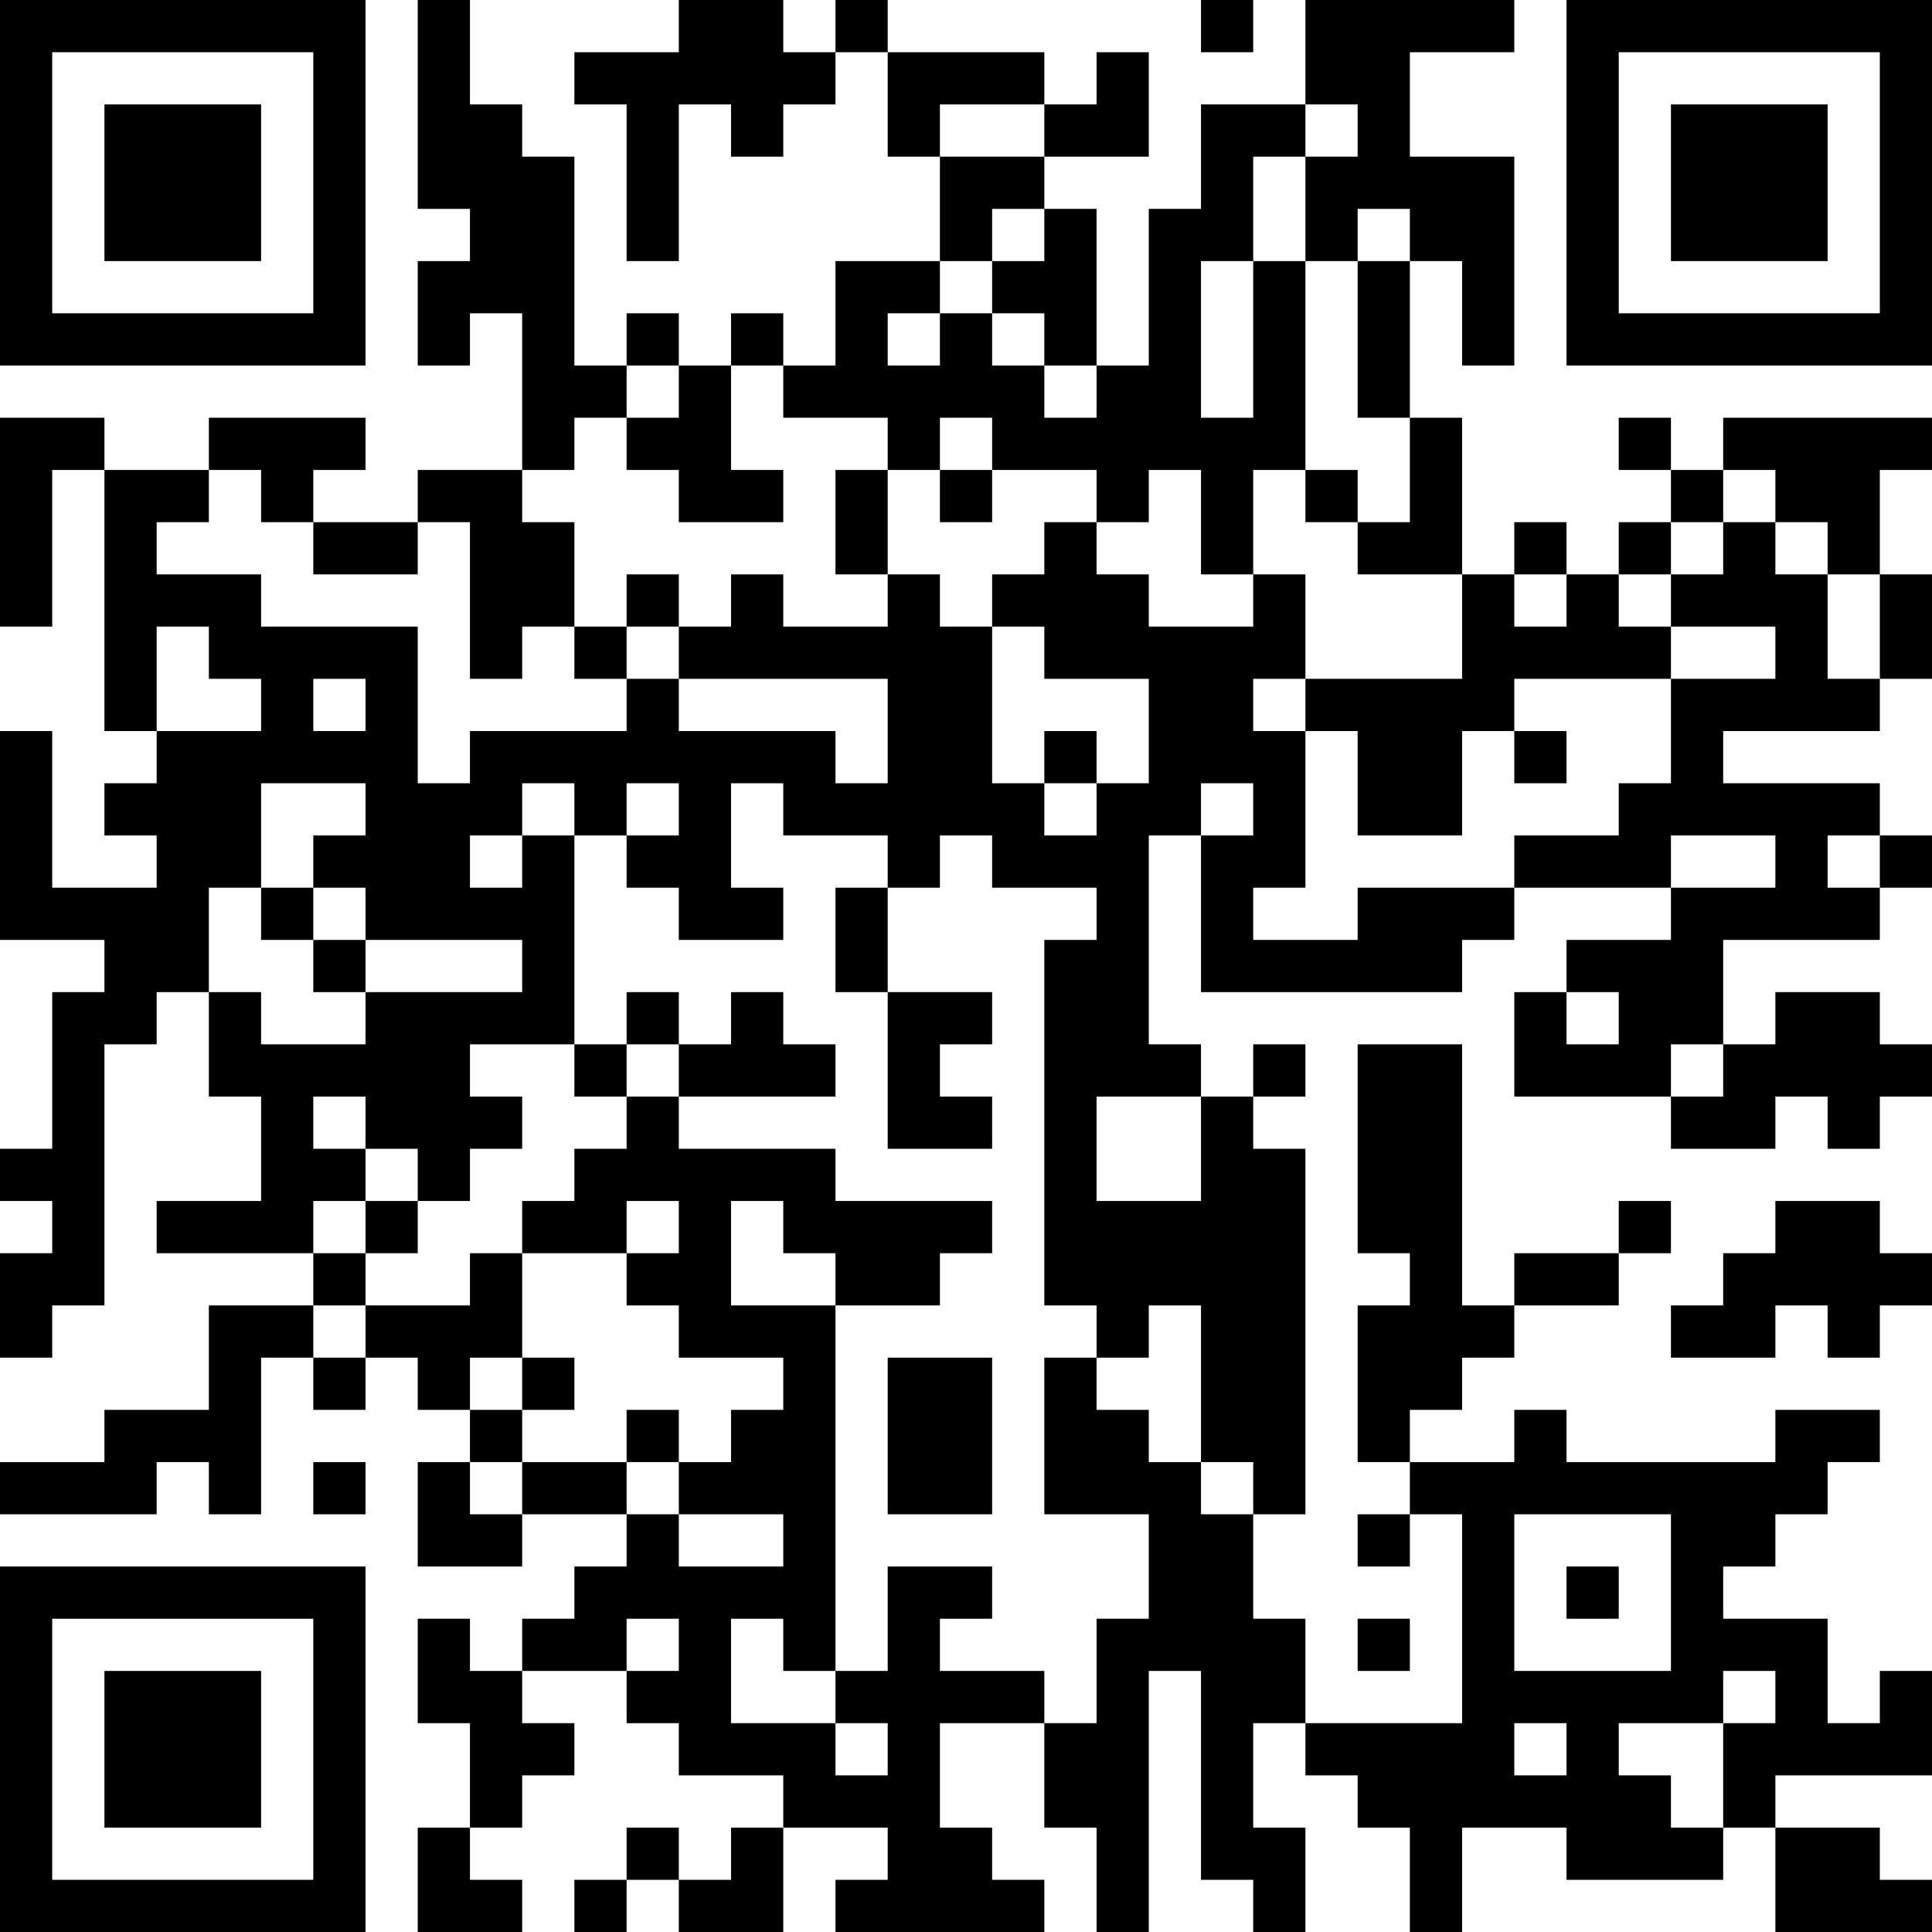<?xml version="1.0" encoding="UTF-8"?>
<svg xmlns="http://www.w3.org/2000/svg" version="1.1" width="400" height="400" viewBox="0 0 400 400"><rect x="0" y="0" width="400" height="400" fill="#ffffff"/><g transform="scale(10.811)"><g transform="translate(0,0)"><path fill-rule="evenodd" d="M8 0L8 4L9 4L9 5L8 5L8 7L9 7L9 6L10 6L10 9L8 9L8 10L6 10L6 9L7 9L7 8L4 8L4 9L2 9L2 8L0 8L0 12L1 12L1 9L2 9L2 14L3 14L3 15L2 15L2 16L3 16L3 17L1 17L1 14L0 14L0 18L2 18L2 19L1 19L1 22L0 22L0 23L1 23L1 24L0 24L0 26L1 26L1 25L2 25L2 20L3 20L3 19L4 19L4 21L5 21L5 23L3 23L3 24L6 24L6 25L4 25L4 27L2 27L2 28L0 28L0 29L3 29L3 28L4 28L4 29L5 29L5 26L6 26L6 27L7 27L7 26L8 26L8 27L9 27L9 28L8 28L8 30L10 30L10 29L12 29L12 30L11 30L11 31L10 31L10 32L9 32L9 31L8 31L8 33L9 33L9 35L8 35L8 37L10 37L10 36L9 36L9 35L10 35L10 34L11 34L11 33L10 33L10 32L12 32L12 33L13 33L13 34L15 34L15 35L14 35L14 36L13 36L13 35L12 35L12 36L11 36L11 37L12 37L12 36L13 36L13 37L15 37L15 35L17 35L17 36L16 36L16 37L20 37L20 36L19 36L19 35L18 35L18 33L20 33L20 35L21 35L21 37L22 37L22 32L23 32L23 36L24 36L24 37L25 37L25 35L24 35L24 33L25 33L25 34L26 34L26 35L27 35L27 37L28 37L28 35L30 35L30 36L33 36L33 35L34 35L34 37L37 37L37 36L36 36L36 35L34 35L34 34L37 34L37 32L36 32L36 33L35 33L35 31L33 31L33 30L34 30L34 29L35 29L35 28L36 28L36 27L34 27L34 28L30 28L30 27L29 27L29 28L27 28L27 27L28 27L28 26L29 26L29 25L31 25L31 24L32 24L32 23L31 23L31 24L29 24L29 25L28 25L28 20L26 20L26 24L27 24L27 25L26 25L26 28L27 28L27 29L26 29L26 30L27 30L27 29L28 29L28 33L25 33L25 31L24 31L24 29L25 29L25 22L24 22L24 21L25 21L25 20L24 20L24 21L23 21L23 20L22 20L22 16L23 16L23 19L28 19L28 18L29 18L29 17L32 17L32 18L30 18L30 19L29 19L29 21L32 21L32 22L34 22L34 21L35 21L35 22L36 22L36 21L37 21L37 20L36 20L36 19L34 19L34 20L33 20L33 18L36 18L36 17L37 17L37 16L36 16L36 15L33 15L33 14L36 14L36 13L37 13L37 11L36 11L36 9L37 9L37 8L33 8L33 9L32 9L32 8L31 8L31 9L32 9L32 10L31 10L31 11L30 11L30 10L29 10L29 11L28 11L28 8L27 8L27 5L28 5L28 7L29 7L29 3L27 3L27 1L29 1L29 0L25 0L25 2L23 2L23 4L22 4L22 7L21 7L21 4L20 4L20 3L22 3L22 1L21 1L21 2L20 2L20 1L17 1L17 0L16 0L16 1L15 1L15 0L13 0L13 1L11 1L11 2L12 2L12 5L13 5L13 2L14 2L14 3L15 3L15 2L16 2L16 1L17 1L17 3L18 3L18 5L16 5L16 7L15 7L15 6L14 6L14 7L13 7L13 6L12 6L12 7L11 7L11 3L10 3L10 2L9 2L9 0ZM23 0L23 1L24 1L24 0ZM18 2L18 3L20 3L20 2ZM25 2L25 3L24 3L24 5L23 5L23 8L24 8L24 5L25 5L25 9L24 9L24 11L23 11L23 9L22 9L22 10L21 10L21 9L19 9L19 8L18 8L18 9L17 9L17 8L15 8L15 7L14 7L14 9L15 9L15 10L13 10L13 9L12 9L12 8L13 8L13 7L12 7L12 8L11 8L11 9L10 9L10 10L11 10L11 12L10 12L10 13L9 13L9 10L8 10L8 11L6 11L6 10L5 10L5 9L4 9L4 10L3 10L3 11L5 11L5 12L8 12L8 15L9 15L9 14L12 14L12 13L13 13L13 14L16 14L16 15L17 15L17 13L13 13L13 12L14 12L14 11L15 11L15 12L17 12L17 11L18 11L18 12L19 12L19 15L20 15L20 16L21 16L21 15L22 15L22 13L20 13L20 12L19 12L19 11L20 11L20 10L21 10L21 11L22 11L22 12L24 12L24 11L25 11L25 13L24 13L24 14L25 14L25 17L24 17L24 18L26 18L26 17L29 17L29 16L31 16L31 15L32 15L32 13L34 13L34 12L32 12L32 11L33 11L33 10L34 10L34 11L35 11L35 13L36 13L36 11L35 11L35 10L34 10L34 9L33 9L33 10L32 10L32 11L31 11L31 12L32 12L32 13L29 13L29 14L28 14L28 16L26 16L26 14L25 14L25 13L28 13L28 11L26 11L26 10L27 10L27 8L26 8L26 5L27 5L27 4L26 4L26 5L25 5L25 3L26 3L26 2ZM19 4L19 5L18 5L18 6L17 6L17 7L18 7L18 6L19 6L19 7L20 7L20 8L21 8L21 7L20 7L20 6L19 6L19 5L20 5L20 4ZM16 9L16 11L17 11L17 9ZM18 9L18 10L19 10L19 9ZM25 9L25 10L26 10L26 9ZM12 11L12 12L11 12L11 13L12 13L12 12L13 12L13 11ZM29 11L29 12L30 12L30 11ZM3 12L3 14L5 14L5 13L4 13L4 12ZM6 13L6 14L7 14L7 13ZM20 14L20 15L21 15L21 14ZM29 14L29 15L30 15L30 14ZM5 15L5 17L4 17L4 19L5 19L5 20L7 20L7 19L10 19L10 18L7 18L7 17L6 17L6 16L7 16L7 15ZM10 15L10 16L9 16L9 17L10 17L10 16L11 16L11 20L9 20L9 21L10 21L10 22L9 22L9 23L8 23L8 22L7 22L7 21L6 21L6 22L7 22L7 23L6 23L6 24L7 24L7 25L6 25L6 26L7 26L7 25L9 25L9 24L10 24L10 26L9 26L9 27L10 27L10 28L9 28L9 29L10 29L10 28L12 28L12 29L13 29L13 30L15 30L15 29L13 29L13 28L14 28L14 27L15 27L15 26L13 26L13 25L12 25L12 24L13 24L13 23L12 23L12 24L10 24L10 23L11 23L11 22L12 22L12 21L13 21L13 22L16 22L16 23L19 23L19 24L18 24L18 25L16 25L16 24L15 24L15 23L14 23L14 25L16 25L16 32L15 32L15 31L14 31L14 33L16 33L16 34L17 34L17 33L16 33L16 32L17 32L17 30L19 30L19 31L18 31L18 32L20 32L20 33L21 33L21 31L22 31L22 29L20 29L20 26L21 26L21 27L22 27L22 28L23 28L23 29L24 29L24 28L23 28L23 25L22 25L22 26L21 26L21 25L20 25L20 18L21 18L21 17L19 17L19 16L18 16L18 17L17 17L17 16L15 16L15 15L14 15L14 17L15 17L15 18L13 18L13 17L12 17L12 16L13 16L13 15L12 15L12 16L11 16L11 15ZM23 15L23 16L24 16L24 15ZM32 16L32 17L34 17L34 16ZM35 16L35 17L36 17L36 16ZM5 17L5 18L6 18L6 19L7 19L7 18L6 18L6 17ZM16 17L16 19L17 19L17 22L19 22L19 21L18 21L18 20L19 20L19 19L17 19L17 17ZM12 19L12 20L11 20L11 21L12 21L12 20L13 20L13 21L16 21L16 20L15 20L15 19L14 19L14 20L13 20L13 19ZM30 19L30 20L31 20L31 19ZM32 20L32 21L33 21L33 20ZM21 21L21 23L23 23L23 21ZM7 23L7 24L8 24L8 23ZM34 23L34 24L33 24L33 25L32 25L32 26L34 26L34 25L35 25L35 26L36 26L36 25L37 25L37 24L36 24L36 23ZM10 26L10 27L11 27L11 26ZM17 26L17 29L19 29L19 26ZM12 27L12 28L13 28L13 27ZM6 28L6 29L7 29L7 28ZM29 29L29 32L32 32L32 29ZM30 30L30 31L31 31L31 30ZM12 31L12 32L13 32L13 31ZM26 31L26 32L27 32L27 31ZM33 32L33 33L31 33L31 34L32 34L32 35L33 35L33 33L34 33L34 32ZM29 33L29 34L30 34L30 33ZM0 0L0 7L7 7L7 0ZM1 1L1 6L6 6L6 1ZM2 2L2 5L5 5L5 2ZM30 0L30 7L37 7L37 0ZM31 1L31 6L36 6L36 1ZM32 2L32 5L35 5L35 2ZM0 30L0 37L7 37L7 30ZM1 31L1 36L6 36L6 31ZM2 32L2 35L5 35L5 32Z" fill="#000000"/></g></g></svg>
